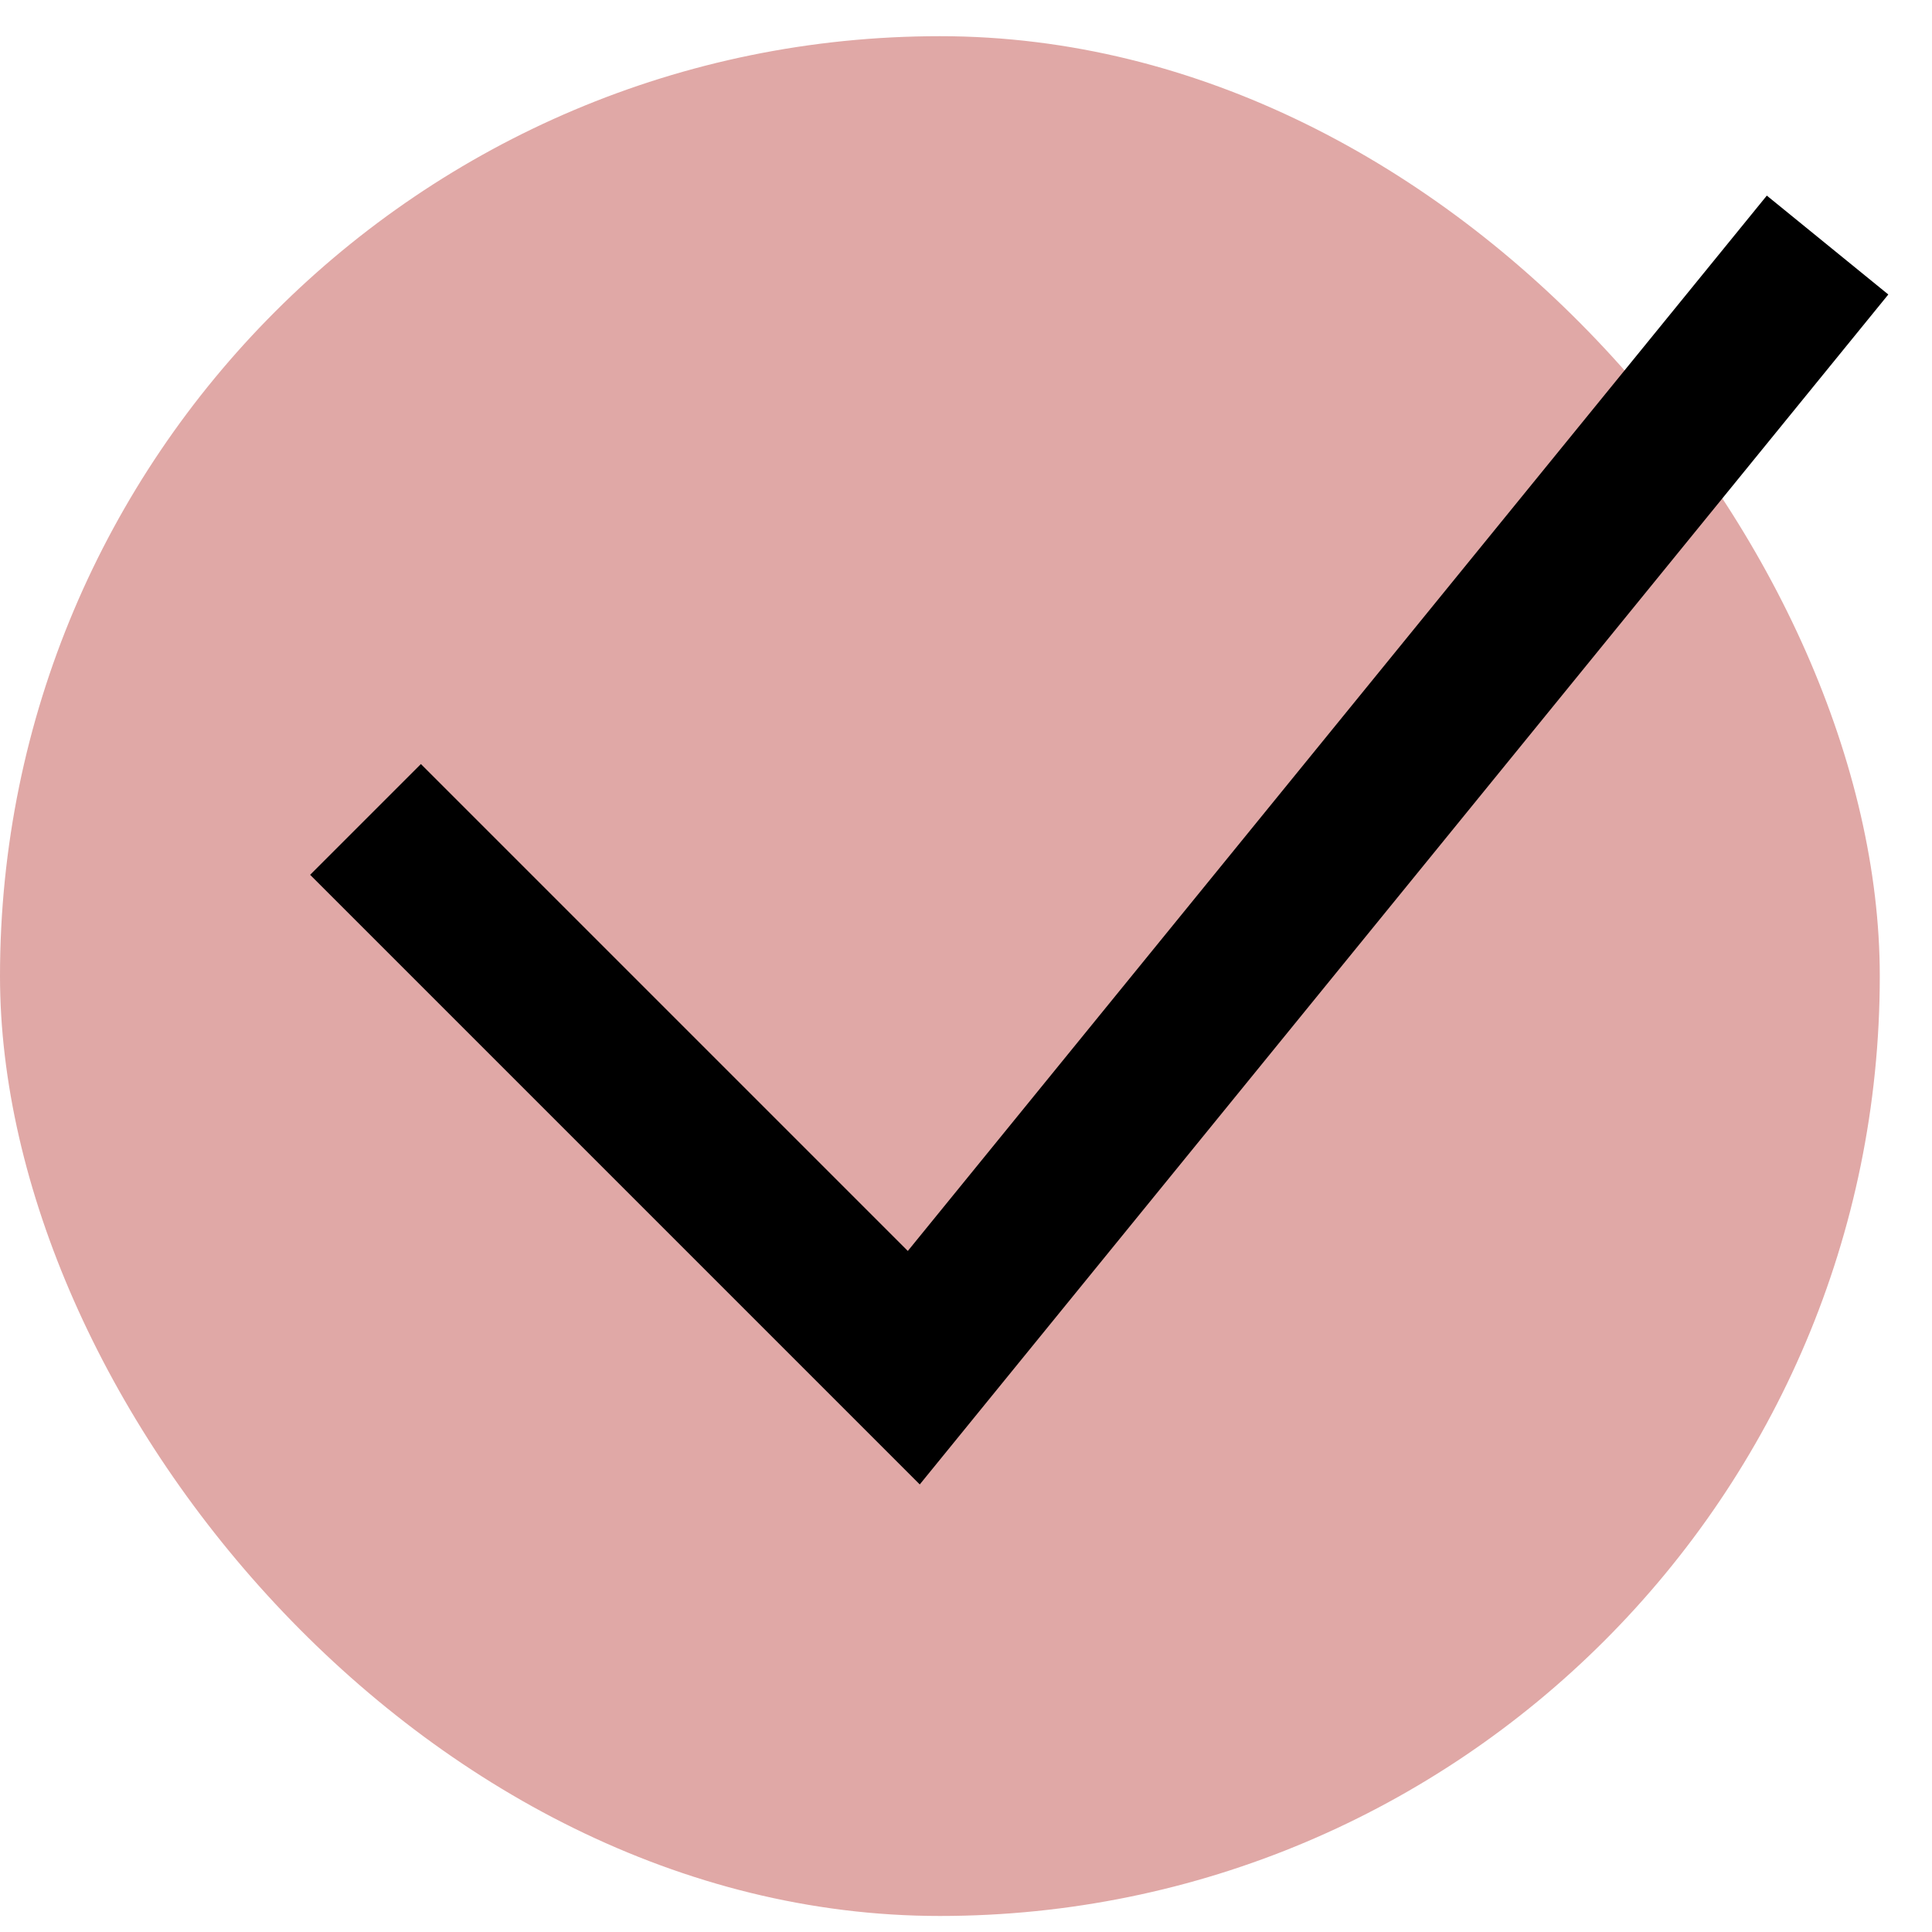 <?xml version="1.0" encoding="UTF-8"?> <svg xmlns="http://www.w3.org/2000/svg" width="37" height="37" viewBox="0 0 37 37" fill="none"><rect y="0.693" width="36" height="36" rx="18" fill="#E0A8A6"></rect><path d="M7 15.693L17.5 26.193L35 4.693" stroke="black" stroke-width="3"></path></svg> 